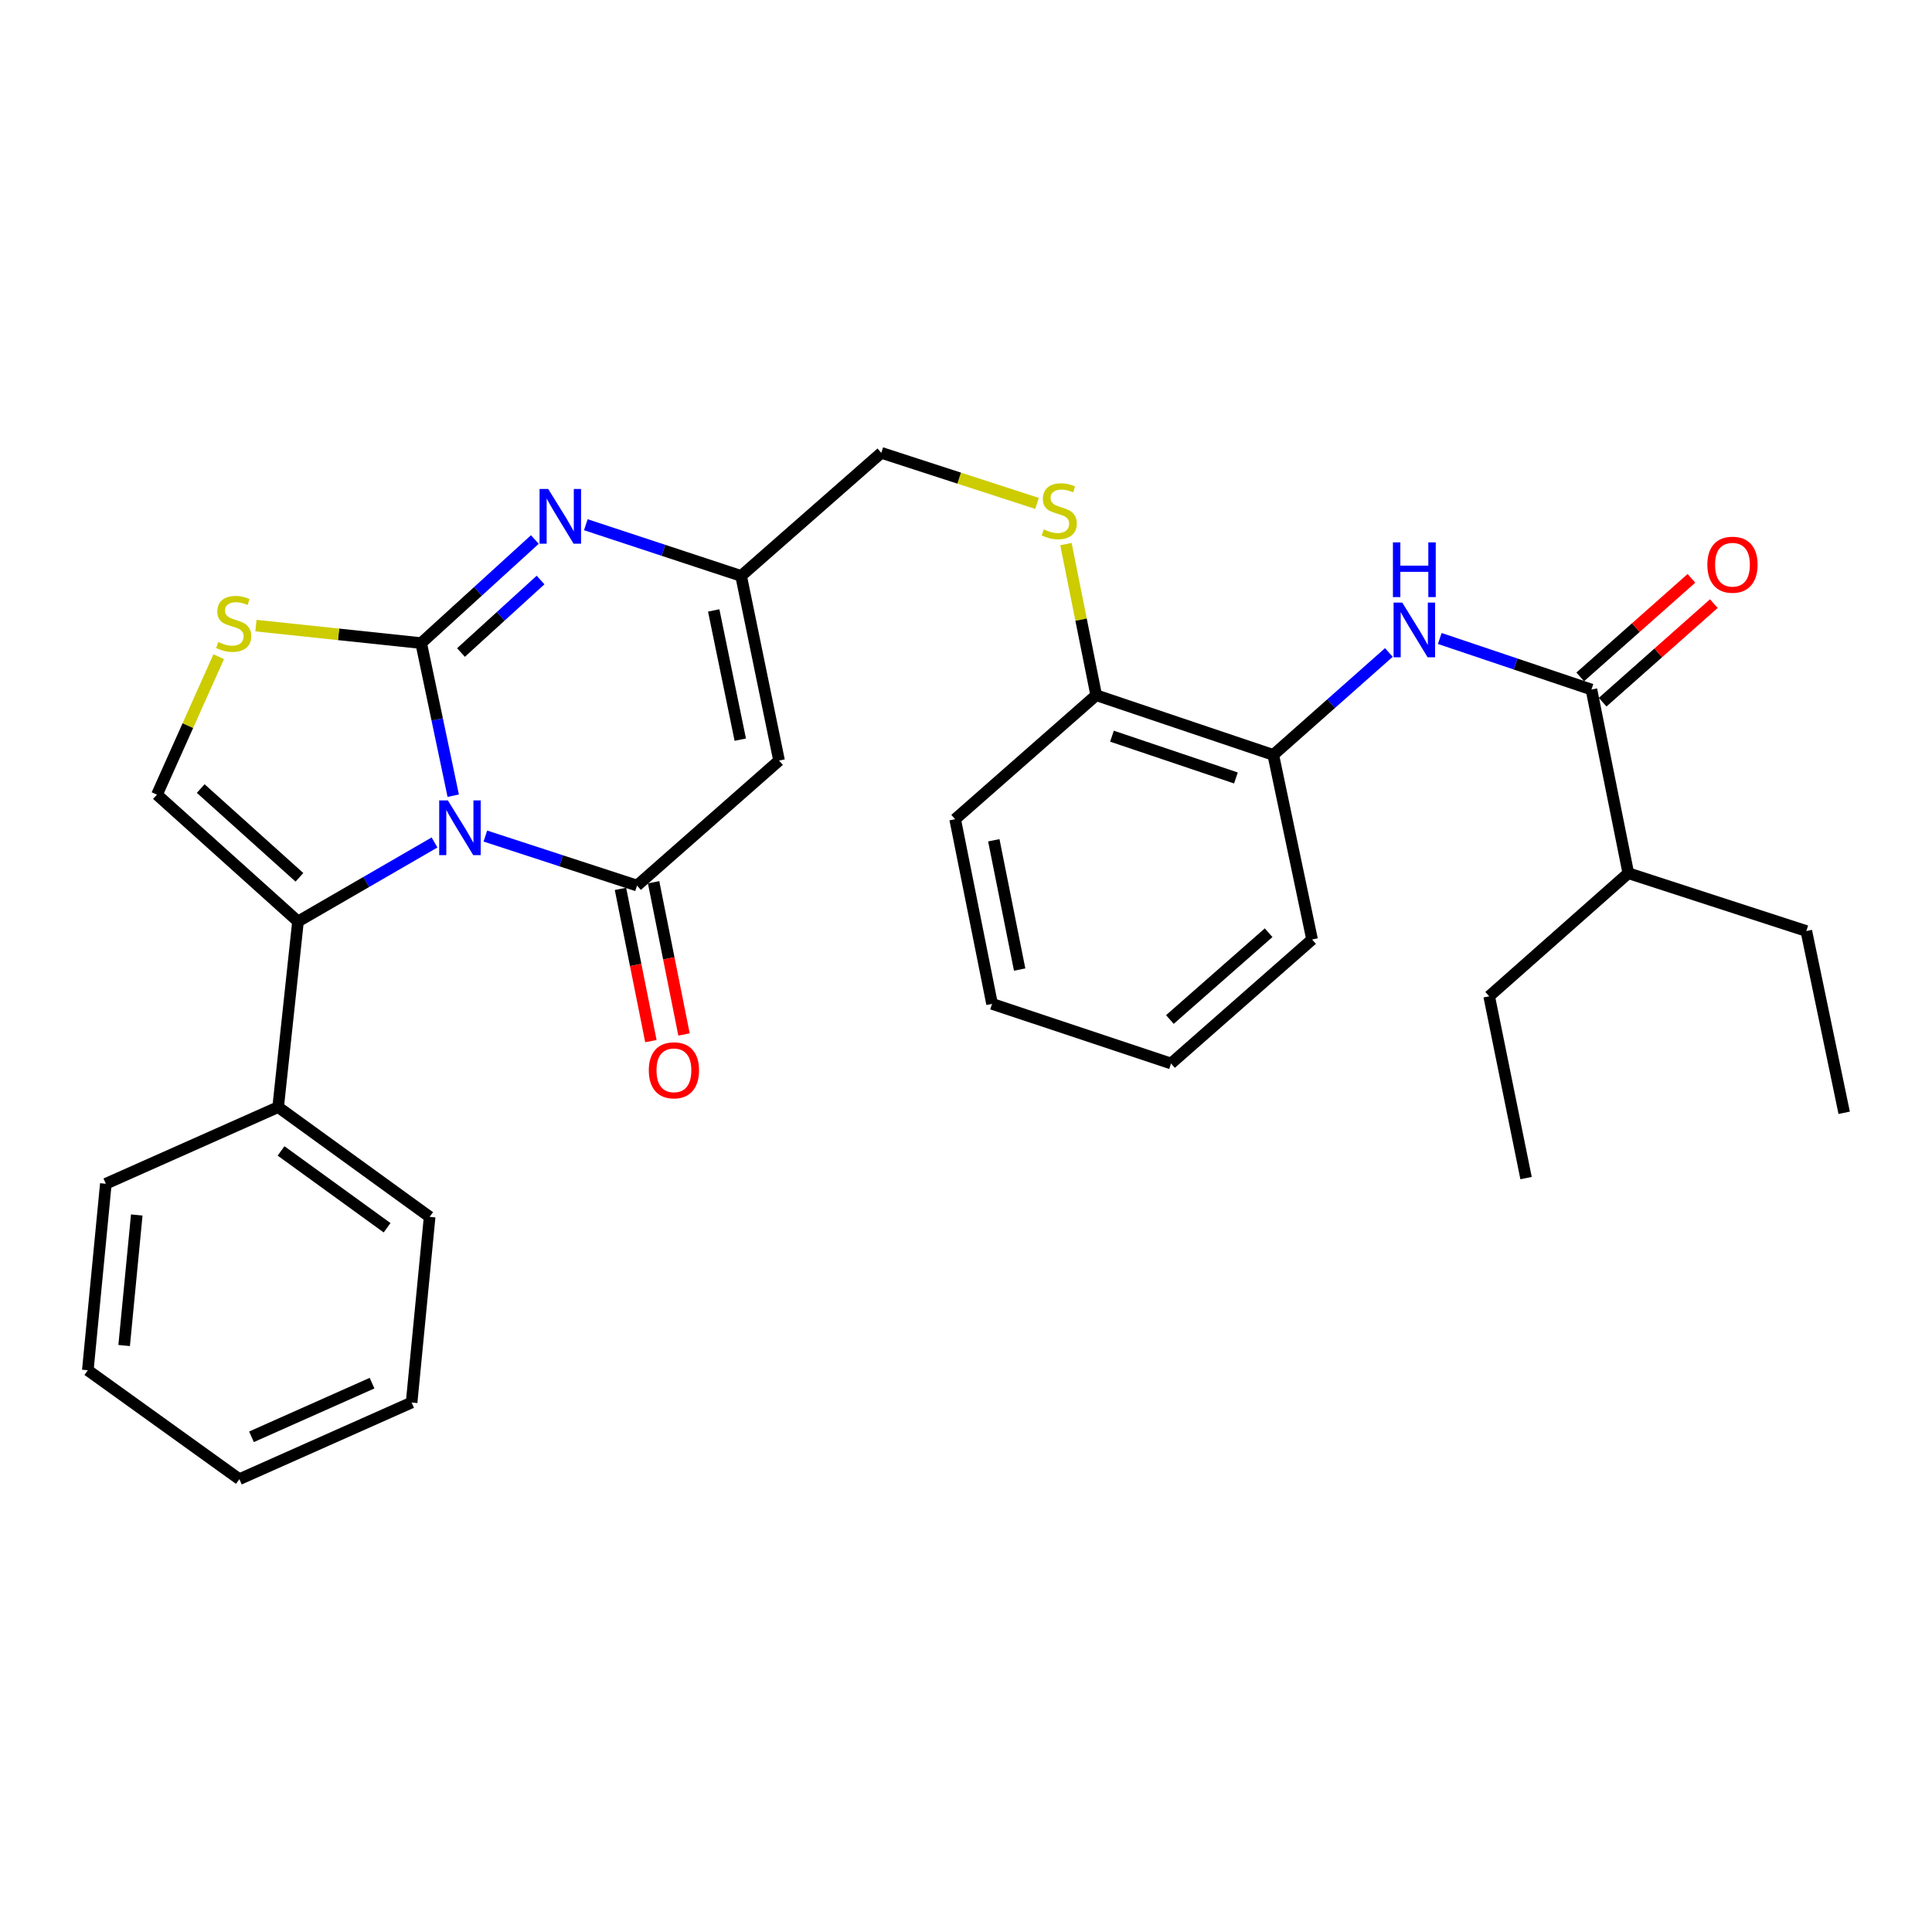 <?xml version='1.0' encoding='iso-8859-1'?>
<svg version='1.1' baseProfile='full'
              xmlns='http://www.w3.org/2000/svg'
                      xmlns:rdkit='http://www.rdkit.org/xml'
                      xmlns:xlink='http://www.w3.org/1999/xlink'
                  xml:space='preserve'
width='1000px' height='1000px' viewBox='0 0 1000 1000'>
<!-- END OF HEADER -->
<rect style='opacity:1.0;fill:#FFFFFF;stroke:none' width='1000' height='1000' x='0' y='0'> </rect>
<path class='bond-0' d='M 234.584,411.849 L 226.291,372.358' style='fill:none;fill-rule:evenodd;stroke:#0000FF;stroke-width:6px;stroke-linecap:butt;stroke-linejoin:miter;stroke-opacity:1' />
<path class='bond-0' d='M 226.291,372.358 L 217.999,332.867' style='fill:none;fill-rule:evenodd;stroke:#000000;stroke-width:6px;stroke-linecap:butt;stroke-linejoin:miter;stroke-opacity:1' />
<path class='bond-1' d='M 251.22,432.742 L 290.474,445.552' style='fill:none;fill-rule:evenodd;stroke:#0000FF;stroke-width:6px;stroke-linecap:butt;stroke-linejoin:miter;stroke-opacity:1' />
<path class='bond-1' d='M 290.474,445.552 L 329.729,458.362' style='fill:none;fill-rule:evenodd;stroke:#000000;stroke-width:6px;stroke-linecap:butt;stroke-linejoin:miter;stroke-opacity:1' />
<path class='bond-2' d='M 224.909,436.064 L 189.575,456.506' style='fill:none;fill-rule:evenodd;stroke:#0000FF;stroke-width:6px;stroke-linecap:butt;stroke-linejoin:miter;stroke-opacity:1' />
<path class='bond-2' d='M 189.575,456.506 L 154.241,476.947' style='fill:none;fill-rule:evenodd;stroke:#000000;stroke-width:6px;stroke-linecap:butt;stroke-linejoin:miter;stroke-opacity:1' />
<path class='bond-3' d='M 217.999,332.867 L 247.419,306.058' style='fill:none;fill-rule:evenodd;stroke:#000000;stroke-width:6px;stroke-linecap:butt;stroke-linejoin:miter;stroke-opacity:1' />
<path class='bond-3' d='M 247.419,306.058 L 276.839,279.25' style='fill:none;fill-rule:evenodd;stroke:#0000FF;stroke-width:6px;stroke-linecap:butt;stroke-linejoin:miter;stroke-opacity:1' />
<path class='bond-3' d='M 238.603,337.749 L 259.197,318.983' style='fill:none;fill-rule:evenodd;stroke:#000000;stroke-width:6px;stroke-linecap:butt;stroke-linejoin:miter;stroke-opacity:1' />
<path class='bond-3' d='M 259.197,318.983 L 279.791,300.217' style='fill:none;fill-rule:evenodd;stroke:#0000FF;stroke-width:6px;stroke-linecap:butt;stroke-linejoin:miter;stroke-opacity:1' />
<path class='bond-5' d='M 217.999,332.867 L 175.238,328.342' style='fill:none;fill-rule:evenodd;stroke:#000000;stroke-width:6px;stroke-linecap:butt;stroke-linejoin:miter;stroke-opacity:1' />
<path class='bond-5' d='M 175.238,328.342 L 132.477,323.817' style='fill:none;fill-rule:evenodd;stroke:#CCCC00;stroke-width:6px;stroke-linecap:butt;stroke-linejoin:miter;stroke-opacity:1' />
<path class='bond-4' d='M 329.729,458.362 L 403.241,393.662' style='fill:none;fill-rule:evenodd;stroke:#000000;stroke-width:6px;stroke-linecap:butt;stroke-linejoin:miter;stroke-opacity:1' />
<path class='bond-11' d='M 321.155,460.075 L 329.026,499.47' style='fill:none;fill-rule:evenodd;stroke:#000000;stroke-width:6px;stroke-linecap:butt;stroke-linejoin:miter;stroke-opacity:1' />
<path class='bond-11' d='M 329.026,499.47 L 336.897,538.865' style='fill:none;fill-rule:evenodd;stroke:#FF0000;stroke-width:6px;stroke-linecap:butt;stroke-linejoin:miter;stroke-opacity:1' />
<path class='bond-11' d='M 338.303,456.649 L 346.174,496.044' style='fill:none;fill-rule:evenodd;stroke:#000000;stroke-width:6px;stroke-linecap:butt;stroke-linejoin:miter;stroke-opacity:1' />
<path class='bond-11' d='M 346.174,496.044 L 354.044,535.439' style='fill:none;fill-rule:evenodd;stroke:#FF0000;stroke-width:6px;stroke-linecap:butt;stroke-linejoin:miter;stroke-opacity:1' />
<path class='bond-6' d='M 154.241,476.947 L 81.244,411.304' style='fill:none;fill-rule:evenodd;stroke:#000000;stroke-width:6px;stroke-linecap:butt;stroke-linejoin:miter;stroke-opacity:1' />
<path class='bond-6' d='M 154.984,454.098 L 103.886,408.148' style='fill:none;fill-rule:evenodd;stroke:#000000;stroke-width:6px;stroke-linecap:butt;stroke-linejoin:miter;stroke-opacity:1' />
<path class='bond-13' d='M 154.241,476.947 L 143.972,573.036' style='fill:none;fill-rule:evenodd;stroke:#000000;stroke-width:6px;stroke-linecap:butt;stroke-linejoin:miter;stroke-opacity:1' />
<path class='bond-32' d='M 303.218,271.596 L 343.408,284.847' style='fill:none;fill-rule:evenodd;stroke:#0000FF;stroke-width:6px;stroke-linecap:butt;stroke-linejoin:miter;stroke-opacity:1' />
<path class='bond-32' d='M 343.408,284.847 L 383.597,298.097' style='fill:none;fill-rule:evenodd;stroke:#000000;stroke-width:6px;stroke-linecap:butt;stroke-linejoin:miter;stroke-opacity:1' />
<path class='bond-7' d='M 403.241,393.662 L 383.597,298.097' style='fill:none;fill-rule:evenodd;stroke:#000000;stroke-width:6px;stroke-linecap:butt;stroke-linejoin:miter;stroke-opacity:1' />
<path class='bond-7' d='M 383.166,382.848 L 369.415,315.953' style='fill:none;fill-rule:evenodd;stroke:#000000;stroke-width:6px;stroke-linecap:butt;stroke-linejoin:miter;stroke-opacity:1' />
<path class='bond-31' d='M 113.208,339.908 L 97.226,375.606' style='fill:none;fill-rule:evenodd;stroke:#CCCC00;stroke-width:6px;stroke-linecap:butt;stroke-linejoin:miter;stroke-opacity:1' />
<path class='bond-31' d='M 97.226,375.606 L 81.244,411.304' style='fill:none;fill-rule:evenodd;stroke:#000000;stroke-width:6px;stroke-linecap:butt;stroke-linejoin:miter;stroke-opacity:1' />
<path class='bond-16' d='M 383.597,298.097 L 456.167,234.388' style='fill:none;fill-rule:evenodd;stroke:#000000;stroke-width:6px;stroke-linecap:butt;stroke-linejoin:miter;stroke-opacity:1' />
<path class='bond-8' d='M 823.726,356.901 L 784.471,343.688' style='fill:none;fill-rule:evenodd;stroke:#000000;stroke-width:6px;stroke-linecap:butt;stroke-linejoin:miter;stroke-opacity:1' />
<path class='bond-8' d='M 784.471,343.688 L 745.215,330.476' style='fill:none;fill-rule:evenodd;stroke:#0000FF;stroke-width:6px;stroke-linecap:butt;stroke-linejoin:miter;stroke-opacity:1' />
<path class='bond-15' d='M 829.525,363.445 L 858.304,337.94' style='fill:none;fill-rule:evenodd;stroke:#000000;stroke-width:6px;stroke-linecap:butt;stroke-linejoin:miter;stroke-opacity:1' />
<path class='bond-15' d='M 858.304,337.94 L 887.084,312.436' style='fill:none;fill-rule:evenodd;stroke:#FF0000;stroke-width:6px;stroke-linecap:butt;stroke-linejoin:miter;stroke-opacity:1' />
<path class='bond-15' d='M 817.927,350.358 L 846.706,324.853' style='fill:none;fill-rule:evenodd;stroke:#000000;stroke-width:6px;stroke-linecap:butt;stroke-linejoin:miter;stroke-opacity:1' />
<path class='bond-15' d='M 846.706,324.853 L 875.486,299.348' style='fill:none;fill-rule:evenodd;stroke:#FF0000;stroke-width:6px;stroke-linecap:butt;stroke-linejoin:miter;stroke-opacity:1' />
<path class='bond-17' d='M 823.726,356.901 L 842.816,451.97' style='fill:none;fill-rule:evenodd;stroke:#000000;stroke-width:6px;stroke-linecap:butt;stroke-linejoin:miter;stroke-opacity:1' />
<path class='bond-9' d='M 718.879,337.724 L 688.965,364.231' style='fill:none;fill-rule:evenodd;stroke:#0000FF;stroke-width:6px;stroke-linecap:butt;stroke-linejoin:miter;stroke-opacity:1' />
<path class='bond-9' d='M 688.965,364.231 L 659.051,390.738' style='fill:none;fill-rule:evenodd;stroke:#000000;stroke-width:6px;stroke-linecap:butt;stroke-linejoin:miter;stroke-opacity:1' />
<path class='bond-10' d='M 659.051,390.738 L 567.392,359.845' style='fill:none;fill-rule:evenodd;stroke:#000000;stroke-width:6px;stroke-linecap:butt;stroke-linejoin:miter;stroke-opacity:1' />
<path class='bond-10' d='M 639.717,402.675 L 575.555,381.049' style='fill:none;fill-rule:evenodd;stroke:#000000;stroke-width:6px;stroke-linecap:butt;stroke-linejoin:miter;stroke-opacity:1' />
<path class='bond-18' d='M 659.051,390.738 L 679.131,486.283' style='fill:none;fill-rule:evenodd;stroke:#000000;stroke-width:6px;stroke-linecap:butt;stroke-linejoin:miter;stroke-opacity:1' />
<path class='bond-12' d='M 536.762,260.564 L 496.465,247.476' style='fill:none;fill-rule:evenodd;stroke:#CCCC00;stroke-width:6px;stroke-linecap:butt;stroke-linejoin:miter;stroke-opacity:1' />
<path class='bond-12' d='M 496.465,247.476 L 456.167,234.388' style='fill:none;fill-rule:evenodd;stroke:#000000;stroke-width:6px;stroke-linecap:butt;stroke-linejoin:miter;stroke-opacity:1' />
<path class='bond-14' d='M 551.73,281.616 L 559.561,320.73' style='fill:none;fill-rule:evenodd;stroke:#CCCC00;stroke-width:6px;stroke-linecap:butt;stroke-linejoin:miter;stroke-opacity:1' />
<path class='bond-14' d='M 559.561,320.73 L 567.392,359.845' style='fill:none;fill-rule:evenodd;stroke:#000000;stroke-width:6px;stroke-linecap:butt;stroke-linejoin:miter;stroke-opacity:1' />
<path class='bond-20' d='M 143.972,573.036 L 222.38,629.848' style='fill:none;fill-rule:evenodd;stroke:#000000;stroke-width:6px;stroke-linecap:butt;stroke-linejoin:miter;stroke-opacity:1' />
<path class='bond-20' d='M 145.473,595.718 L 200.359,635.486' style='fill:none;fill-rule:evenodd;stroke:#000000;stroke-width:6px;stroke-linecap:butt;stroke-linejoin:miter;stroke-opacity:1' />
<path class='bond-21' d='M 143.972,573.036 L 54.781,612.711' style='fill:none;fill-rule:evenodd;stroke:#000000;stroke-width:6px;stroke-linecap:butt;stroke-linejoin:miter;stroke-opacity:1' />
<path class='bond-19' d='M 567.392,359.845 L 494.385,424.021' style='fill:none;fill-rule:evenodd;stroke:#000000;stroke-width:6px;stroke-linecap:butt;stroke-linejoin:miter;stroke-opacity:1' />
<path class='bond-22' d='M 842.816,451.97 L 770.8,515.68' style='fill:none;fill-rule:evenodd;stroke:#000000;stroke-width:6px;stroke-linecap:butt;stroke-linejoin:miter;stroke-opacity:1' />
<path class='bond-23' d='M 842.816,451.97 L 934.951,481.892' style='fill:none;fill-rule:evenodd;stroke:#000000;stroke-width:6px;stroke-linecap:butt;stroke-linejoin:miter;stroke-opacity:1' />
<path class='bond-34' d='M 679.131,486.283 L 606.124,550.459' style='fill:none;fill-rule:evenodd;stroke:#000000;stroke-width:6px;stroke-linecap:butt;stroke-linejoin:miter;stroke-opacity:1' />
<path class='bond-34' d='M 656.635,482.775 L 605.53,527.699' style='fill:none;fill-rule:evenodd;stroke:#000000;stroke-width:6px;stroke-linecap:butt;stroke-linejoin:miter;stroke-opacity:1' />
<path class='bond-28' d='M 494.385,424.021 L 513.484,519.604' style='fill:none;fill-rule:evenodd;stroke:#000000;stroke-width:6px;stroke-linecap:butt;stroke-linejoin:miter;stroke-opacity:1' />
<path class='bond-28' d='M 514.397,434.932 L 527.767,501.84' style='fill:none;fill-rule:evenodd;stroke:#000000;stroke-width:6px;stroke-linecap:butt;stroke-linejoin:miter;stroke-opacity:1' />
<path class='bond-27' d='M 222.38,629.848 L 213.054,725.937' style='fill:none;fill-rule:evenodd;stroke:#000000;stroke-width:6px;stroke-linecap:butt;stroke-linejoin:miter;stroke-opacity:1' />
<path class='bond-29' d='M 54.781,612.711 L 45.455,709.237' style='fill:none;fill-rule:evenodd;stroke:#000000;stroke-width:6px;stroke-linecap:butt;stroke-linejoin:miter;stroke-opacity:1' />
<path class='bond-29' d='M 70.787,628.872 L 64.259,696.44' style='fill:none;fill-rule:evenodd;stroke:#000000;stroke-width:6px;stroke-linecap:butt;stroke-linejoin:miter;stroke-opacity:1' />
<path class='bond-25' d='M 770.8,515.68 L 789.889,609.777' style='fill:none;fill-rule:evenodd;stroke:#000000;stroke-width:6px;stroke-linecap:butt;stroke-linejoin:miter;stroke-opacity:1' />
<path class='bond-24' d='M 934.951,481.892 L 954.545,575.979' style='fill:none;fill-rule:evenodd;stroke:#000000;stroke-width:6px;stroke-linecap:butt;stroke-linejoin:miter;stroke-opacity:1' />
<path class='bond-26' d='M 606.124,550.459 L 513.484,519.604' style='fill:none;fill-rule:evenodd;stroke:#000000;stroke-width:6px;stroke-linecap:butt;stroke-linejoin:miter;stroke-opacity:1' />
<path class='bond-33' d='M 213.054,725.937 L 123.901,765.612' style='fill:none;fill-rule:evenodd;stroke:#000000;stroke-width:6px;stroke-linecap:butt;stroke-linejoin:miter;stroke-opacity:1' />
<path class='bond-33' d='M 192.572,715.912 L 130.165,743.685' style='fill:none;fill-rule:evenodd;stroke:#000000;stroke-width:6px;stroke-linecap:butt;stroke-linejoin:miter;stroke-opacity:1' />
<path class='bond-30' d='M 45.455,709.237 L 123.901,765.612' style='fill:none;fill-rule:evenodd;stroke:#000000;stroke-width:6px;stroke-linecap:butt;stroke-linejoin:miter;stroke-opacity:1' />
<path  class='atom-0' d='M 231.81 414.291
L 241.09 429.291
Q 242.01 430.771, 243.49 433.451
Q 244.97 436.131, 245.05 436.291
L 245.05 414.291
L 248.81 414.291
L 248.81 442.611
L 244.93 442.611
L 234.97 426.211
Q 233.81 424.291, 232.57 422.091
Q 231.37 419.891, 231.01 419.211
L 231.01 442.611
L 227.33 442.611
L 227.33 414.291
L 231.81 414.291
' fill='#0000FF'/>
<path  class='atom-4' d='M 283.755 253.083
L 293.035 268.083
Q 293.955 269.563, 295.435 272.243
Q 296.915 274.923, 296.995 275.083
L 296.995 253.083
L 300.755 253.083
L 300.755 281.403
L 296.875 281.403
L 286.915 265.003
Q 285.755 263.083, 284.515 260.883
Q 283.315 258.683, 282.955 258.003
L 282.955 281.403
L 279.275 281.403
L 279.275 253.083
L 283.755 253.083
' fill='#0000FF'/>
<path  class='atom-6' d='M 112.958 332.318
Q 113.278 332.438, 114.598 332.998
Q 115.918 333.558, 117.358 333.918
Q 118.838 334.238, 120.278 334.238
Q 122.958 334.238, 124.518 332.958
Q 126.078 331.638, 126.078 329.358
Q 126.078 327.798, 125.278 326.838
Q 124.518 325.878, 123.318 325.358
Q 122.118 324.838, 120.118 324.238
Q 117.598 323.478, 116.078 322.758
Q 114.598 322.038, 113.518 320.518
Q 112.478 318.998, 112.478 316.438
Q 112.478 312.878, 114.878 310.678
Q 117.318 308.478, 122.118 308.478
Q 125.398 308.478, 129.118 310.038
L 128.198 313.118
Q 124.798 311.718, 122.238 311.718
Q 119.478 311.718, 117.958 312.878
Q 116.438 313.998, 116.478 315.958
Q 116.478 317.478, 117.238 318.398
Q 118.038 319.318, 119.158 319.838
Q 120.318 320.358, 122.238 320.958
Q 124.798 321.758, 126.318 322.558
Q 127.838 323.358, 128.918 324.998
Q 130.038 326.598, 130.038 329.358
Q 130.038 333.278, 127.398 335.398
Q 124.798 337.478, 120.438 337.478
Q 117.918 337.478, 115.998 336.918
Q 114.118 336.398, 111.878 335.478
L 112.958 332.318
' fill='#CCCC00'/>
<path  class='atom-10' d='M 725.797 311.887
L 735.077 326.887
Q 735.997 328.367, 737.477 331.047
Q 738.957 333.727, 739.037 333.887
L 739.037 311.887
L 742.797 311.887
L 742.797 340.207
L 738.917 340.207
L 728.957 323.807
Q 727.797 321.887, 726.557 319.687
Q 725.357 317.487, 724.997 316.807
L 724.997 340.207
L 721.317 340.207
L 721.317 311.887
L 725.797 311.887
' fill='#0000FF'/>
<path  class='atom-10' d='M 720.977 280.735
L 724.817 280.735
L 724.817 292.775
L 739.297 292.775
L 739.297 280.735
L 743.137 280.735
L 743.137 309.055
L 739.297 309.055
L 739.297 295.975
L 724.817 295.975
L 724.817 309.055
L 720.977 309.055
L 720.977 280.735
' fill='#0000FF'/>
<path  class='atom-12' d='M 335.818 553.987
Q 335.818 547.187, 339.178 543.387
Q 342.538 539.587, 348.818 539.587
Q 355.098 539.587, 358.458 543.387
Q 361.818 547.187, 361.818 553.987
Q 361.818 560.867, 358.418 564.787
Q 355.018 568.667, 348.818 568.667
Q 342.578 568.667, 339.178 564.787
Q 335.818 560.907, 335.818 553.987
M 348.818 565.467
Q 353.138 565.467, 355.458 562.587
Q 357.818 559.667, 357.818 553.987
Q 357.818 548.427, 355.458 545.627
Q 353.138 542.787, 348.818 542.787
Q 344.498 542.787, 342.138 545.587
Q 339.818 548.387, 339.818 553.987
Q 339.818 559.707, 342.138 562.587
Q 344.498 565.467, 348.818 565.467
' fill='#FF0000'/>
<path  class='atom-13' d='M 540.263 274.02
Q 540.583 274.14, 541.903 274.7
Q 543.223 275.26, 544.663 275.62
Q 546.143 275.94, 547.583 275.94
Q 550.263 275.94, 551.823 274.66
Q 553.383 273.34, 553.383 271.06
Q 553.383 269.5, 552.583 268.54
Q 551.823 267.58, 550.623 267.06
Q 549.423 266.54, 547.423 265.94
Q 544.903 265.18, 543.383 264.46
Q 541.903 263.74, 540.823 262.22
Q 539.783 260.7, 539.783 258.14
Q 539.783 254.58, 542.183 252.38
Q 544.623 250.18, 549.423 250.18
Q 552.703 250.18, 556.423 251.74
L 555.503 254.82
Q 552.103 253.42, 549.543 253.42
Q 546.783 253.42, 545.263 254.58
Q 543.743 255.7, 543.783 257.66
Q 543.783 259.18, 544.543 260.1
Q 545.343 261.02, 546.463 261.54
Q 547.623 262.06, 549.543 262.66
Q 552.103 263.46, 553.623 264.26
Q 555.143 265.06, 556.223 266.7
Q 557.343 268.3, 557.343 271.06
Q 557.343 274.98, 554.703 277.1
Q 552.103 279.18, 547.743 279.18
Q 545.223 279.18, 543.303 278.62
Q 541.423 278.1, 539.183 277.18
L 540.263 274.02
' fill='#CCCC00'/>
<path  class='atom-16' d='M 883.723 292.29
Q 883.723 285.49, 887.083 281.69
Q 890.443 277.89, 896.723 277.89
Q 903.003 277.89, 906.363 281.69
Q 909.723 285.49, 909.723 292.29
Q 909.723 299.17, 906.323 303.09
Q 902.923 306.97, 896.723 306.97
Q 890.483 306.97, 887.083 303.09
Q 883.723 299.21, 883.723 292.29
M 896.723 303.77
Q 901.043 303.77, 903.363 300.89
Q 905.723 297.97, 905.723 292.29
Q 905.723 286.73, 903.363 283.93
Q 901.043 281.09, 896.723 281.09
Q 892.403 281.09, 890.043 283.89
Q 887.723 286.69, 887.723 292.29
Q 887.723 298.01, 890.043 300.89
Q 892.403 303.77, 896.723 303.77
' fill='#FF0000'/>
</svg>
